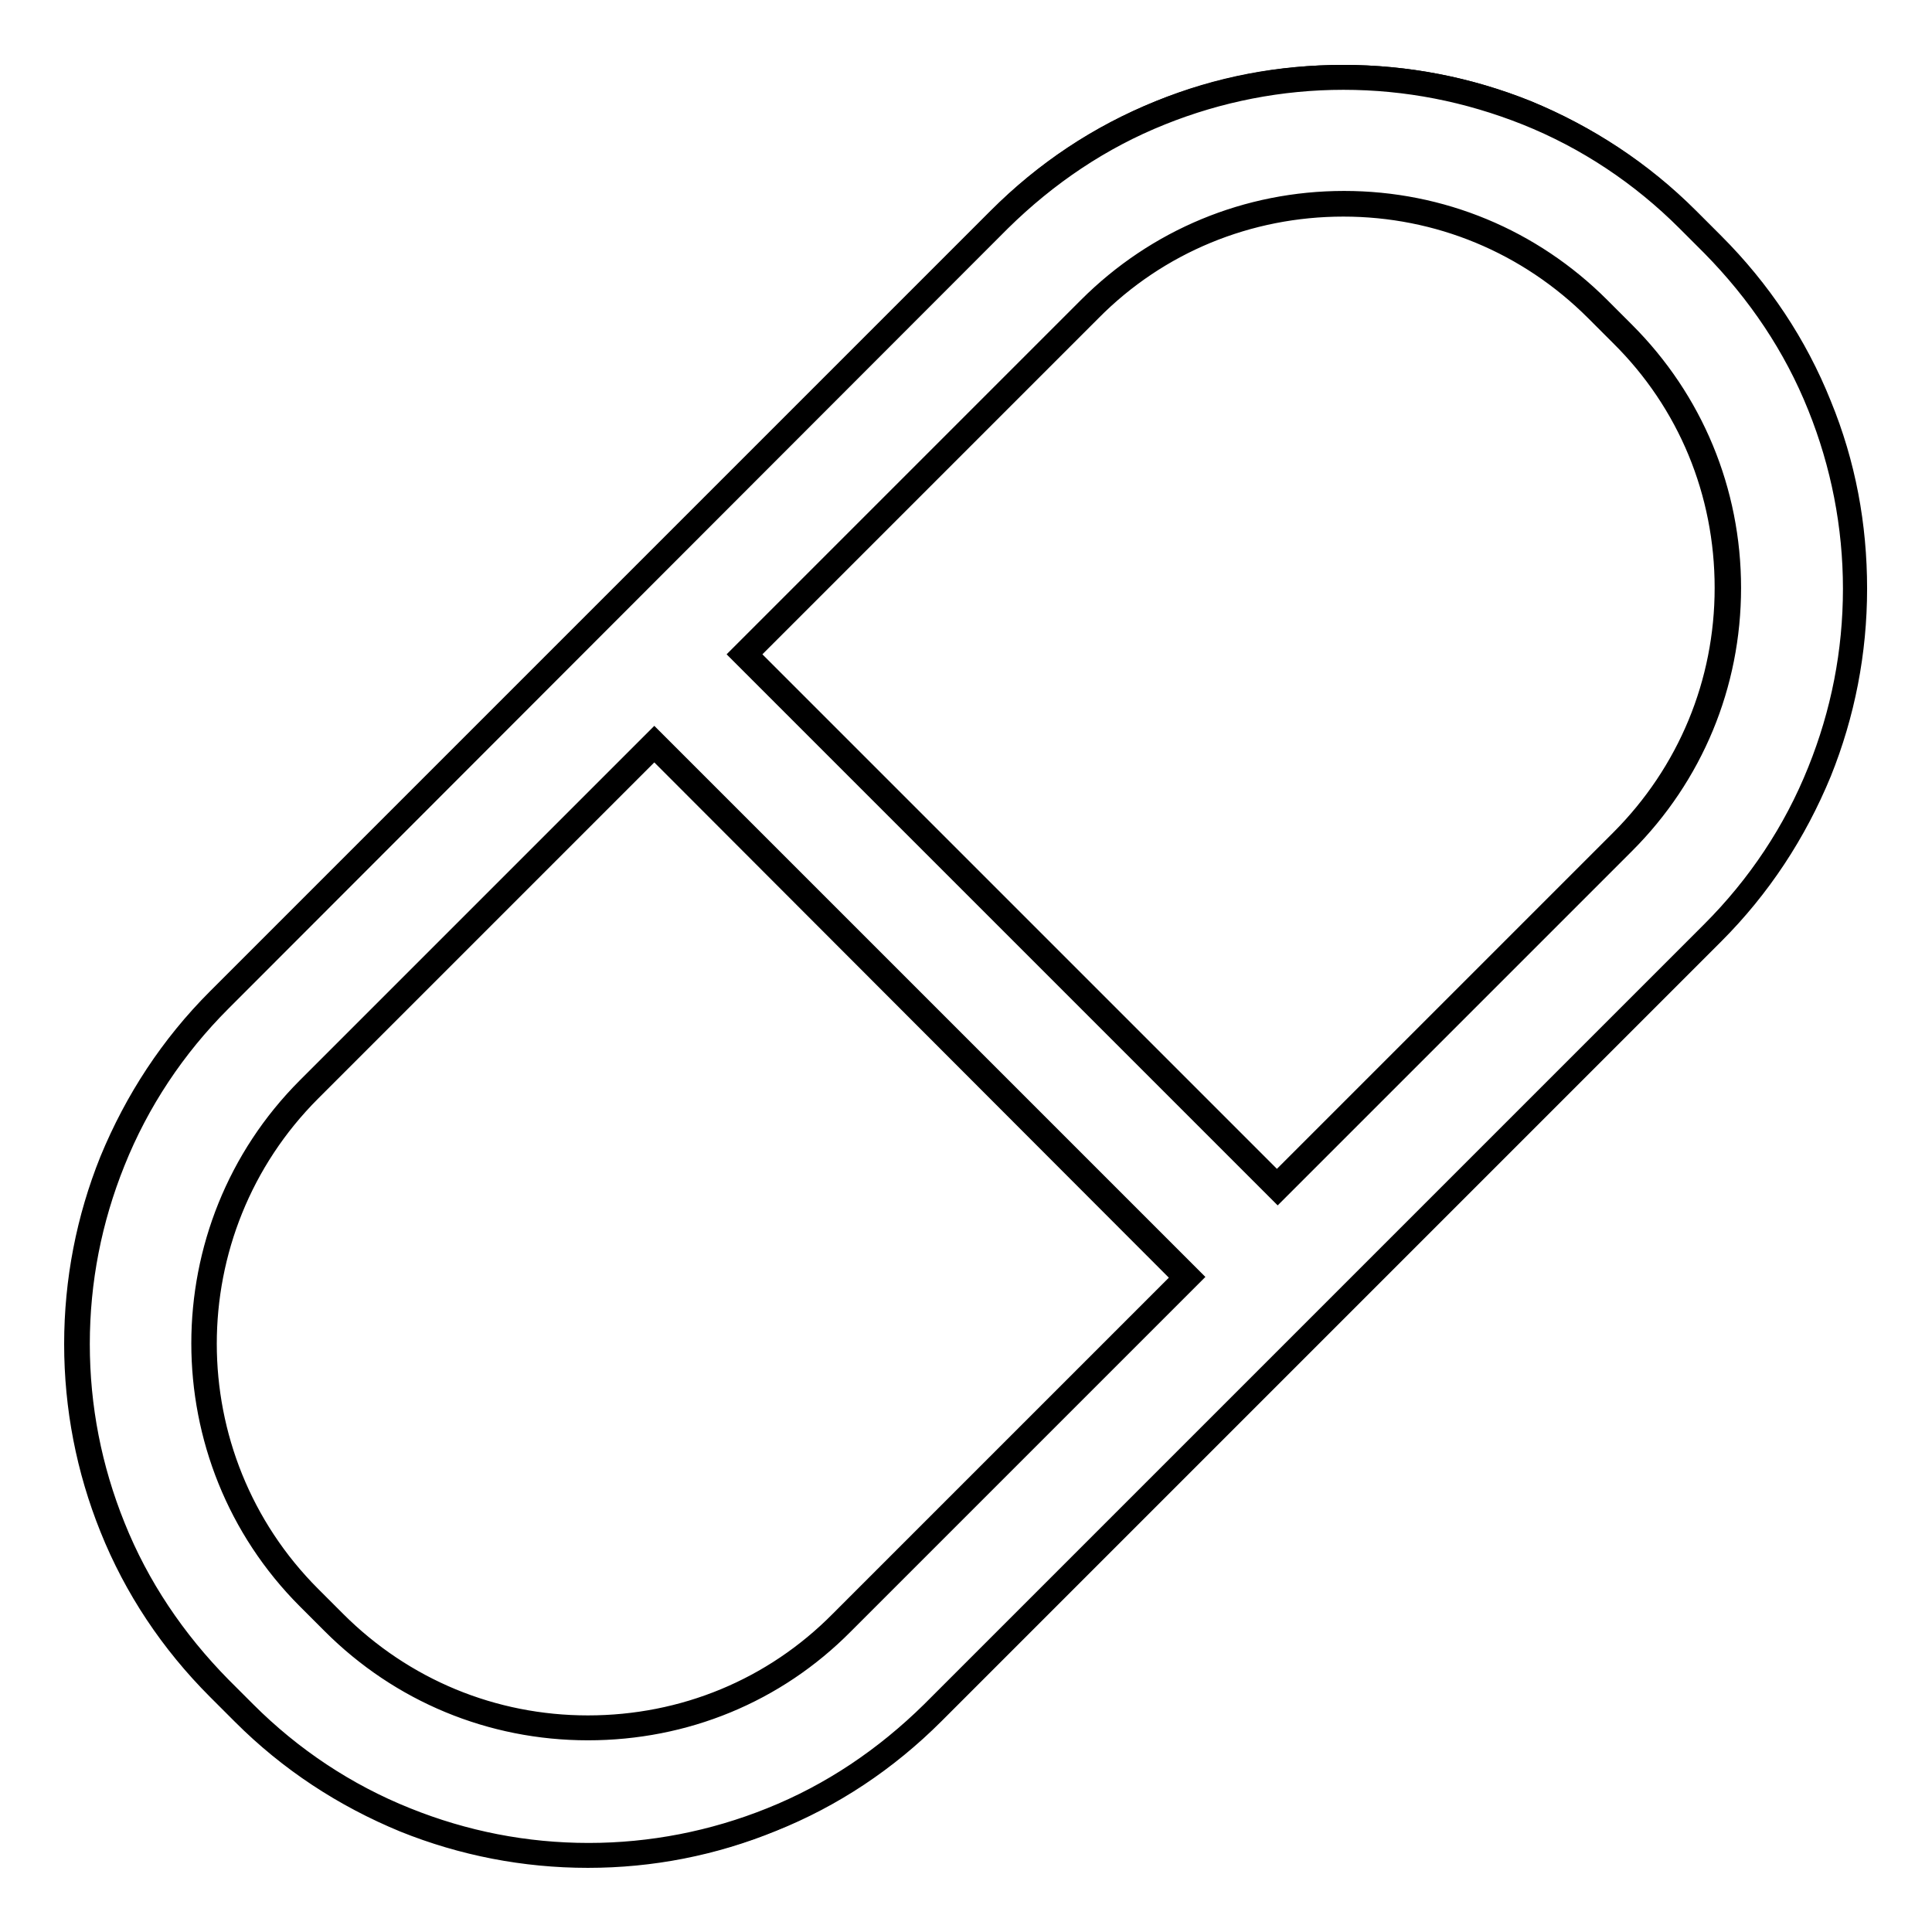 <?xml version="1.0" encoding="utf-8"?>
<!-- Svg Vector Icons : http://www.onlinewebfonts.com/icon -->
<!DOCTYPE svg PUBLIC "-//W3C//DTD SVG 1.1//EN" "http://www.w3.org/Graphics/SVG/1.1/DTD/svg11.dtd">
<svg version="1.1" xmlns="http://www.w3.org/2000/svg" xmlns:xlink="http://www.w3.org/1999/xlink" x="0px" y="0px" viewBox="0 0 256 256" enable-background="new 0 0 256 256" xml:space="preserve">
<g><g><g><g><path stroke-width="3" fill-opacity="0" stroke="#000000"  d="M226.9,32.3l-3.3-3.3c-6.1-6.1-13.3-10.9-21.3-14.2c-7.7-3.1-15.9-4.7-24.3-4.7c-8.4,0-16.5,1.6-24.3,4.7c-8,3.3-15.2,8-21.3,14.2L29.1,132.5c-6.1,6.1-10.9,13.3-14.2,21.3c-3.1,7.7-4.7,15.9-4.7,24.3c0,8.4,1.6,16.5,4.7,24.3c3.3,8,8,15.2,14.2,21.3l3.3,3.3c6.1,6.1,13.3,10.9,21.3,14.2c7.7,3.1,15.9,4.7,24.3,4.7c8.4,0,16.5-1.6,24.2-4.7c8-3.3,15.2-8,21.3-14.2l103.4-103.4c6.1-6.1,10.9-13.3,14.2-21.3c3.1-7.7,4.7-15.9,4.7-24.3c0-8.4-1.6-16.5-4.7-24.3C237.8,45.7,233.1,38.5,226.9,32.3z M111.6,215c-9.3,9.3-21.5,13.9-33.7,13.9c-12.2,0-24.4-4.6-33.7-13.9l-3.3-3.3c-18.6-18.6-18.6-48.8,0-67.4l45.7-45.7l70.6,70.6L111.6,215z M215,111.6l-45.7,45.7L98.6,86.7L144.4,41c9.3-9.3,21.5-13.9,33.7-13.9c12.2,0,24.4,4.6,33.7,13.9l3.3,3.3C233.6,62.9,233.6,93,215,111.6z"/><path stroke-width="3" fill-opacity="0" stroke="#000000"  d="M77.9,246c-8.4,0-16.6-1.6-24.3-4.7c-8-3.3-15.2-8-21.4-14.2l-3.3-3.3c-6.2-6.2-11-13.4-14.2-21.4c-3.1-7.7-4.7-15.9-4.7-24.3s1.6-16.6,4.7-24.3c3.3-8,8-15.2,14.2-21.4L132.3,29c6.2-6.2,13.4-11,21.4-14.2c7.8-3.2,15.9-4.7,24.3-4.7c8.4,0,16.6,1.6,24.3,4.7c8,3.3,15.2,8,21.4,14.2l3.3,3.3c6.2,6.2,11,13.4,14.2,21.4c3.2,7.8,4.7,15.9,4.7,24.3c0,8.4-1.6,16.6-4.7,24.3c-3.3,8-8,15.2-14.2,21.4L123.7,227c-6.2,6.2-13.4,11-21.4,14.2C94.5,244.4,86.3,246,77.9,246z M178,10.4c-8.3,0-16.5,1.6-24.2,4.7c-8,3.2-15.1,8-21.3,14.1L29.2,132.6c-6.1,6.1-10.9,13.3-14.1,21.3c-3.1,7.7-4.7,15.8-4.7,24.2s1.6,16.5,4.7,24.2c3.2,8,8,15.1,14.1,21.3l3.3,3.3c6.1,6.1,13.3,10.9,21.3,14.1c7.7,3.1,15.8,4.7,24.2,4.7c8.3,0,16.5-1.6,24.2-4.7c8-3.2,15.1-8,21.3-14.1l103.4-103.4c6.1-6.1,10.9-13.3,14.1-21.3c3.1-7.7,4.7-15.8,4.7-24.2c0-8.3-1.6-16.5-4.7-24.2c-3.2-8-8-15.1-14.1-21.3l-3.3-3.3c-6.1-6.1-13.3-10.9-21.3-14.1C194.5,12,186.4,10.4,178,10.4z M77.9,229.1c-12.8,0-24.8-5-33.8-14l-3.3-3.3c-18.6-18.6-18.6-49,0-67.6l45.9-45.9l70.9,70.9l-45.9,45.9C102.7,224.2,90.7,229.1,77.9,229.1z M86.7,98.9l-45.6,45.6c-18.5,18.5-18.5,48.6,0,67.1l3.3,3.3c9,9,20.9,13.9,33.5,13.9c12.7,0,24.6-4.9,33.5-13.9l45.6-45.6L86.7,98.9z M169.3,157.6L98.4,86.7l45.9-45.9c9-9,21-14,33.8-14c12.8,0,24.8,5,33.8,14l3.3,3.3c9,9,14,21,14,33.8c0,12.8-5,24.8-14,33.8L169.3,157.6z M98.9,86.7l70.3,70.3l45.6-45.6c9-9,13.9-20.9,13.9-33.5c0-12.7-4.9-24.6-13.9-33.5l-3.3-3.3c-9-9-20.9-13.9-33.5-13.9s-24.6,4.9-33.5,13.9L98.9,86.7z"/></g></g><g></g><g></g><g></g><g></g><g></g><g></g><g></g><g></g><g></g><g></g><g></g><g></g><g></g><g></g><g></g></g></g>
</svg>